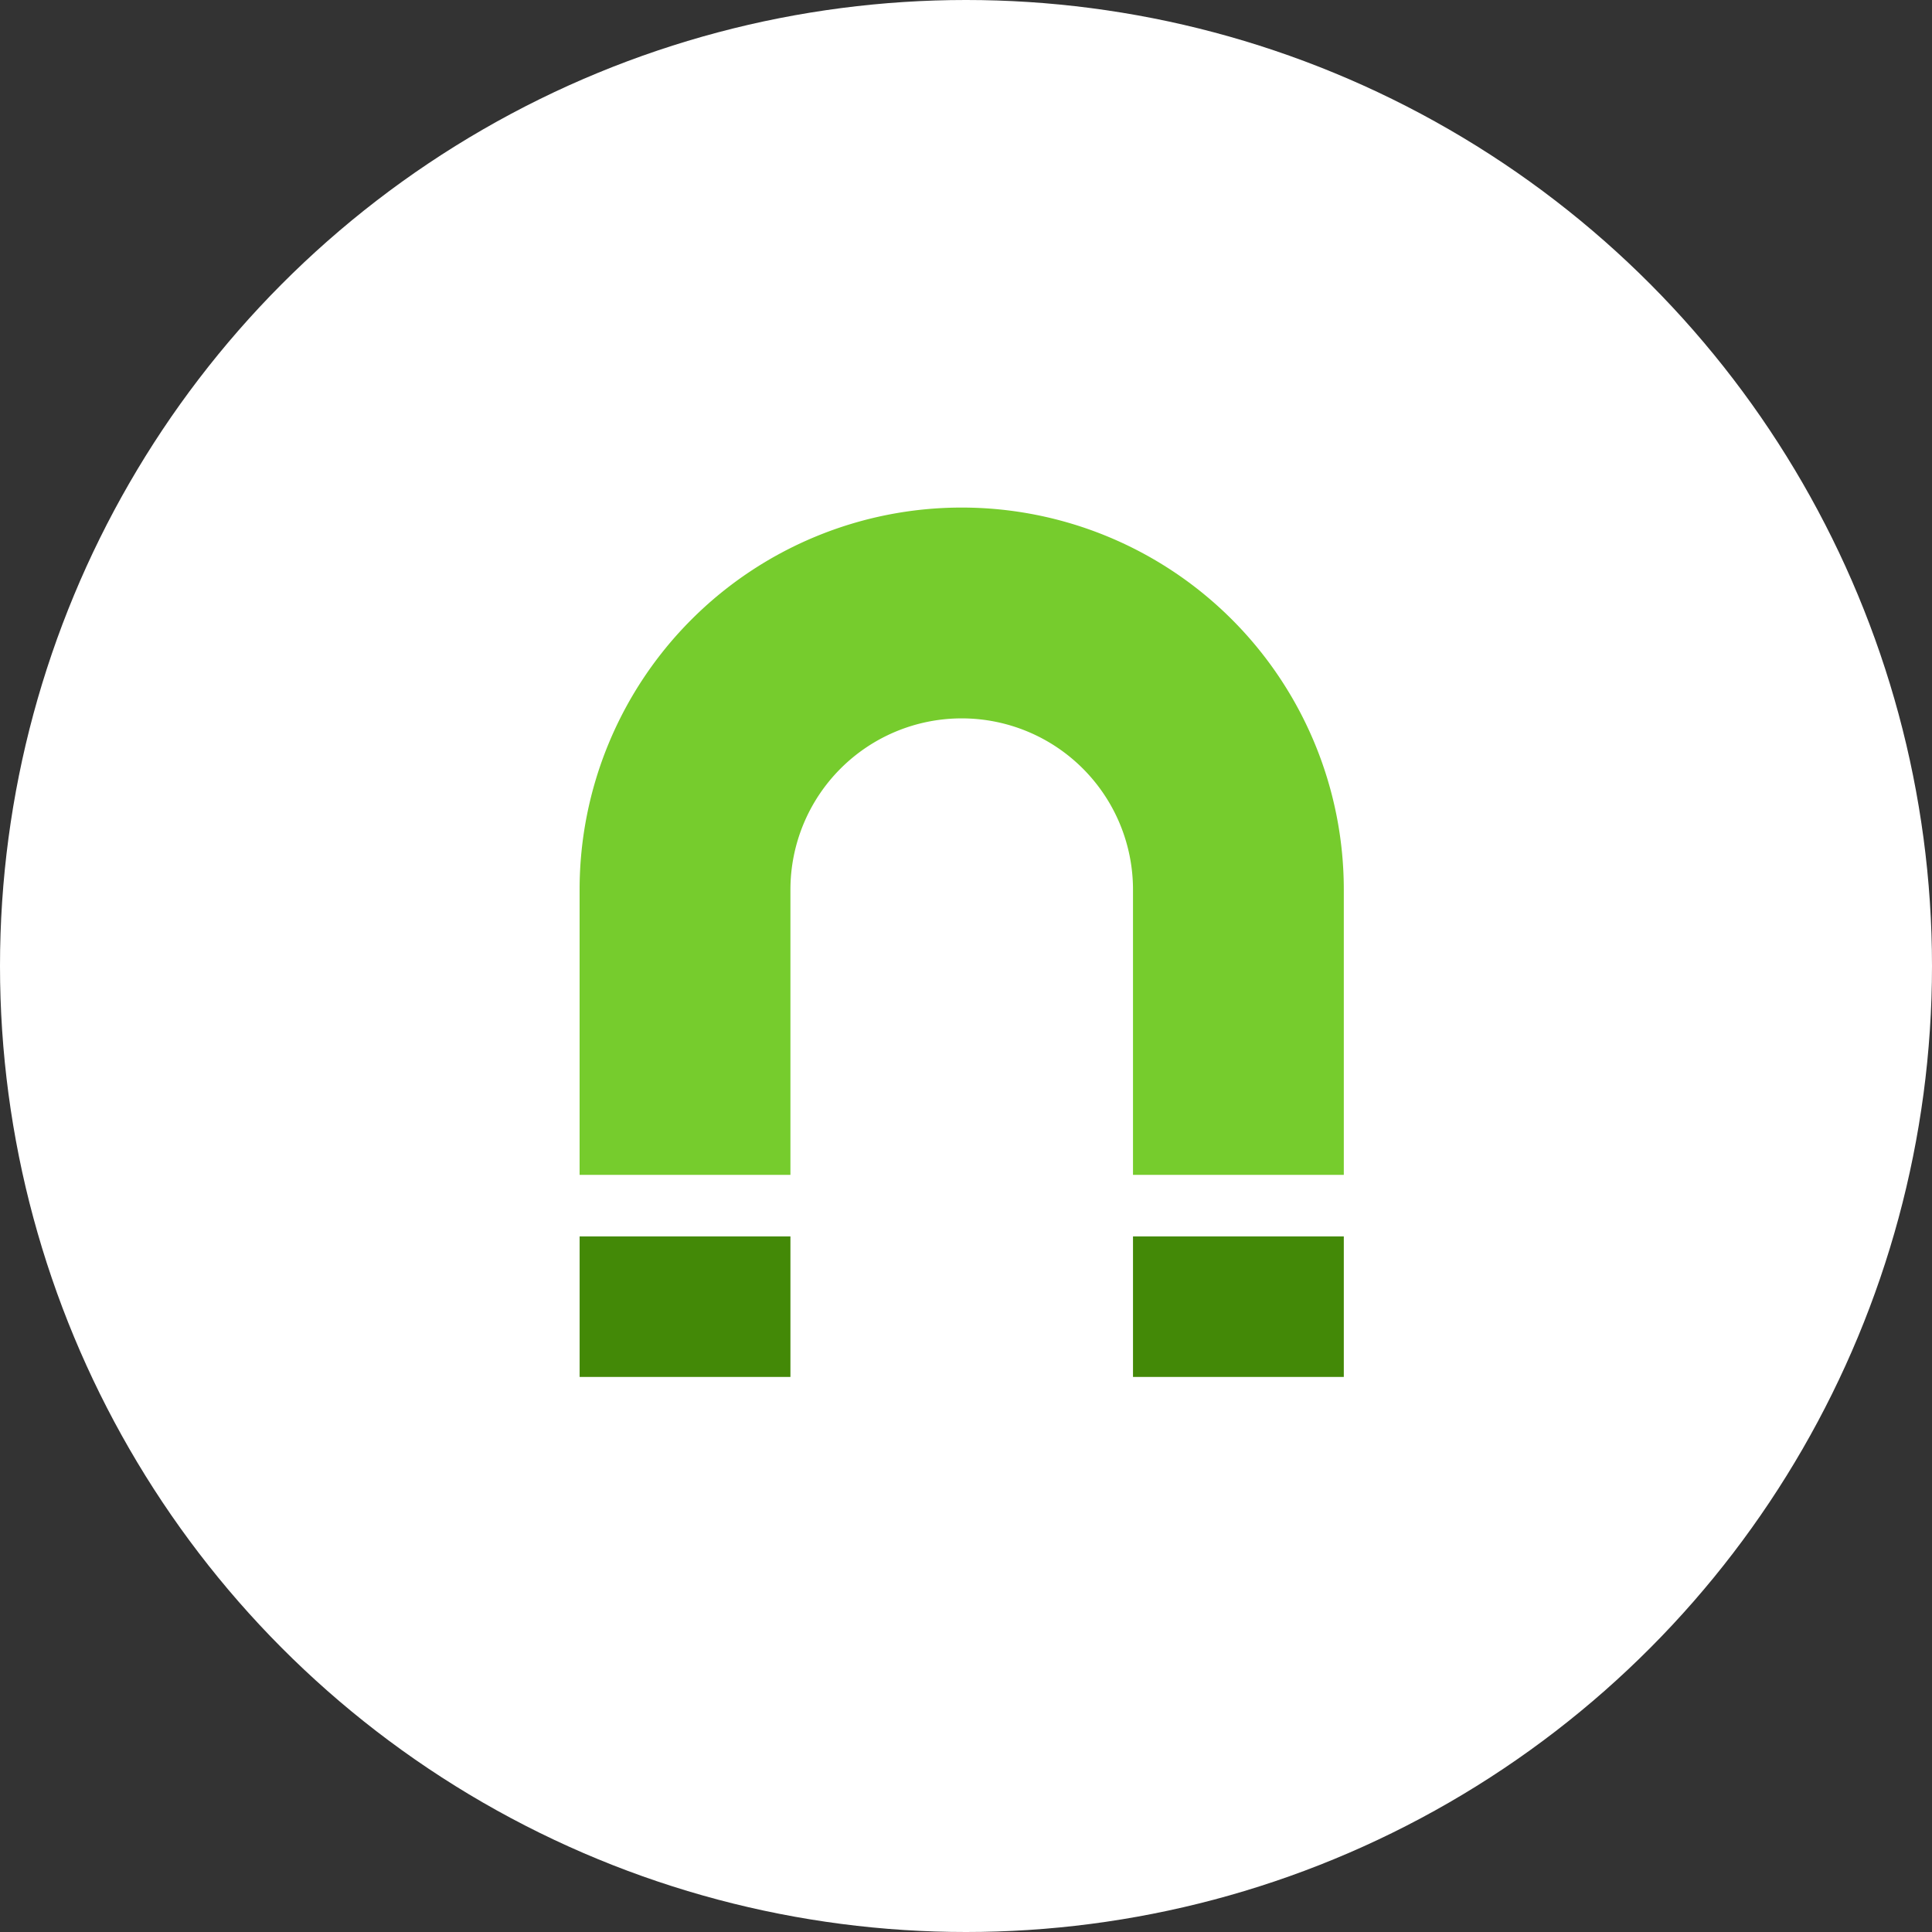 <svg xmlns="http://www.w3.org/2000/svg" width="80" height="80" viewBox="0 0 80 80">
  <rect x="0" y="0" width="80" height="80" fill="#333333" stroke="none"/>
  <g id="Group_271" data-name="Group 271" transform="translate(-180.003 -8335)">
    <circle id="circle" cx="40" cy="40" r="40" transform="translate(180.003 8335)" fill="#fff"/>
    <g id="icn" transform="translate(266.626 8392.016) rotate(180)">
      <path id="Path_1653" data-name="Path 1653" d="M53.893,130.8a7.092,7.092,0,1,1-14.185,0V118.99H30.979V130.8a15.822,15.822,0,0,0,31.644,0V118.99H53.893Z" transform="translate(0 -110.623)" fill="#76cc2d" stroke="rgba(0,0,0,0)" stroke-miterlimit="10" stroke-width="1"/>
      <rect id="Rectangle_94" data-name="Rectangle 94" width="8.729" height="5.819" transform="translate(30.979)" fill="#438907" stroke="rgba(0,0,0,0)" stroke-miterlimit="10" stroke-width="1"/>
      <rect id="Rectangle_95" data-name="Rectangle 95" width="8.729" height="5.819" transform="translate(53.893)" fill="#438907" stroke="rgba(0,0,0,0)" stroke-miterlimit="10" stroke-width="1"/>
    </g>
  </g>
</svg>
